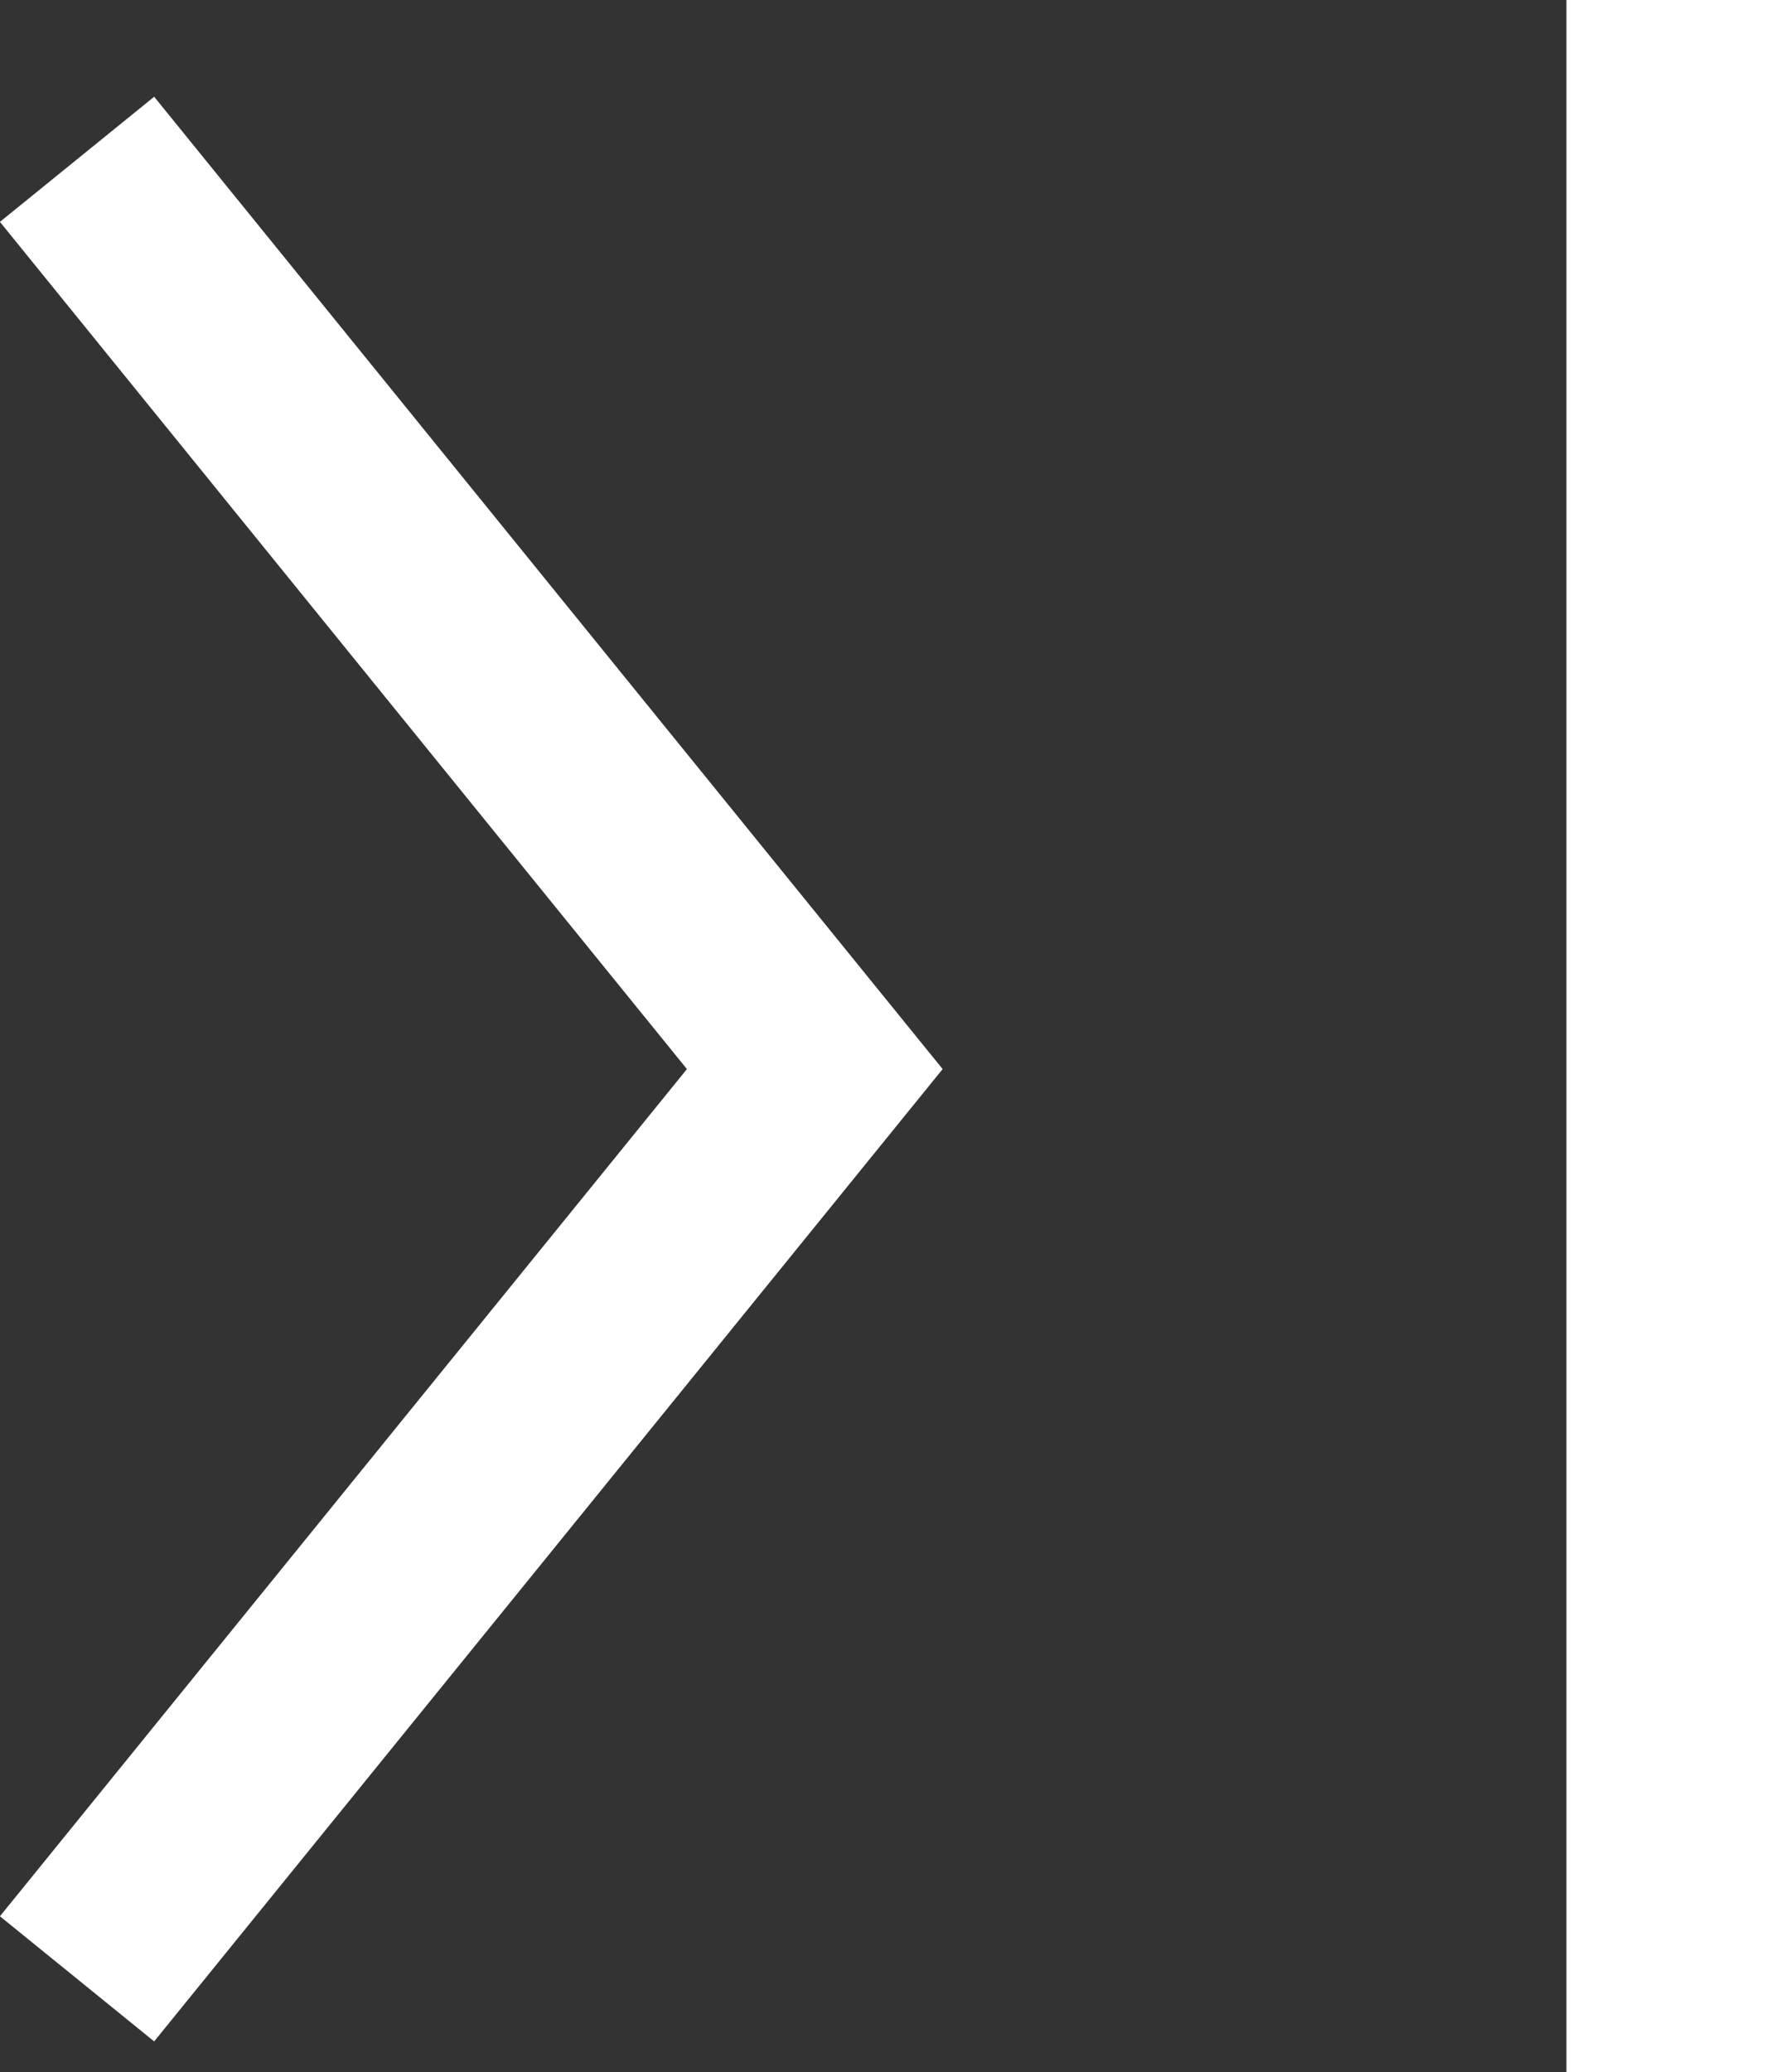 <svg xmlns="http://www.w3.org/2000/svg" width="8.888" height="10.432" viewBox="0 0 8.888 10.432">
  <rect x="0" y="0" width="8.888" height="10.432" fill="#333333" stroke="none"/>
  <g id="组_358" data-name="组 358" transform="translate(0.388)">
    <path id="路径_122" data-name="路径 122" d="M1177,1124l2.322,2.863.232.286,1.161,1.431-3.715,4.58" transform="translate(-1177 -1123.198)" fill="none" stroke="#fff" stroke-width="1"/>
    <line id="直线_47" data-name="直线 47" y2="10.432" transform="translate(8)" fill="none" stroke="#fff" stroke-width="1"/>
  </g>
</svg>

